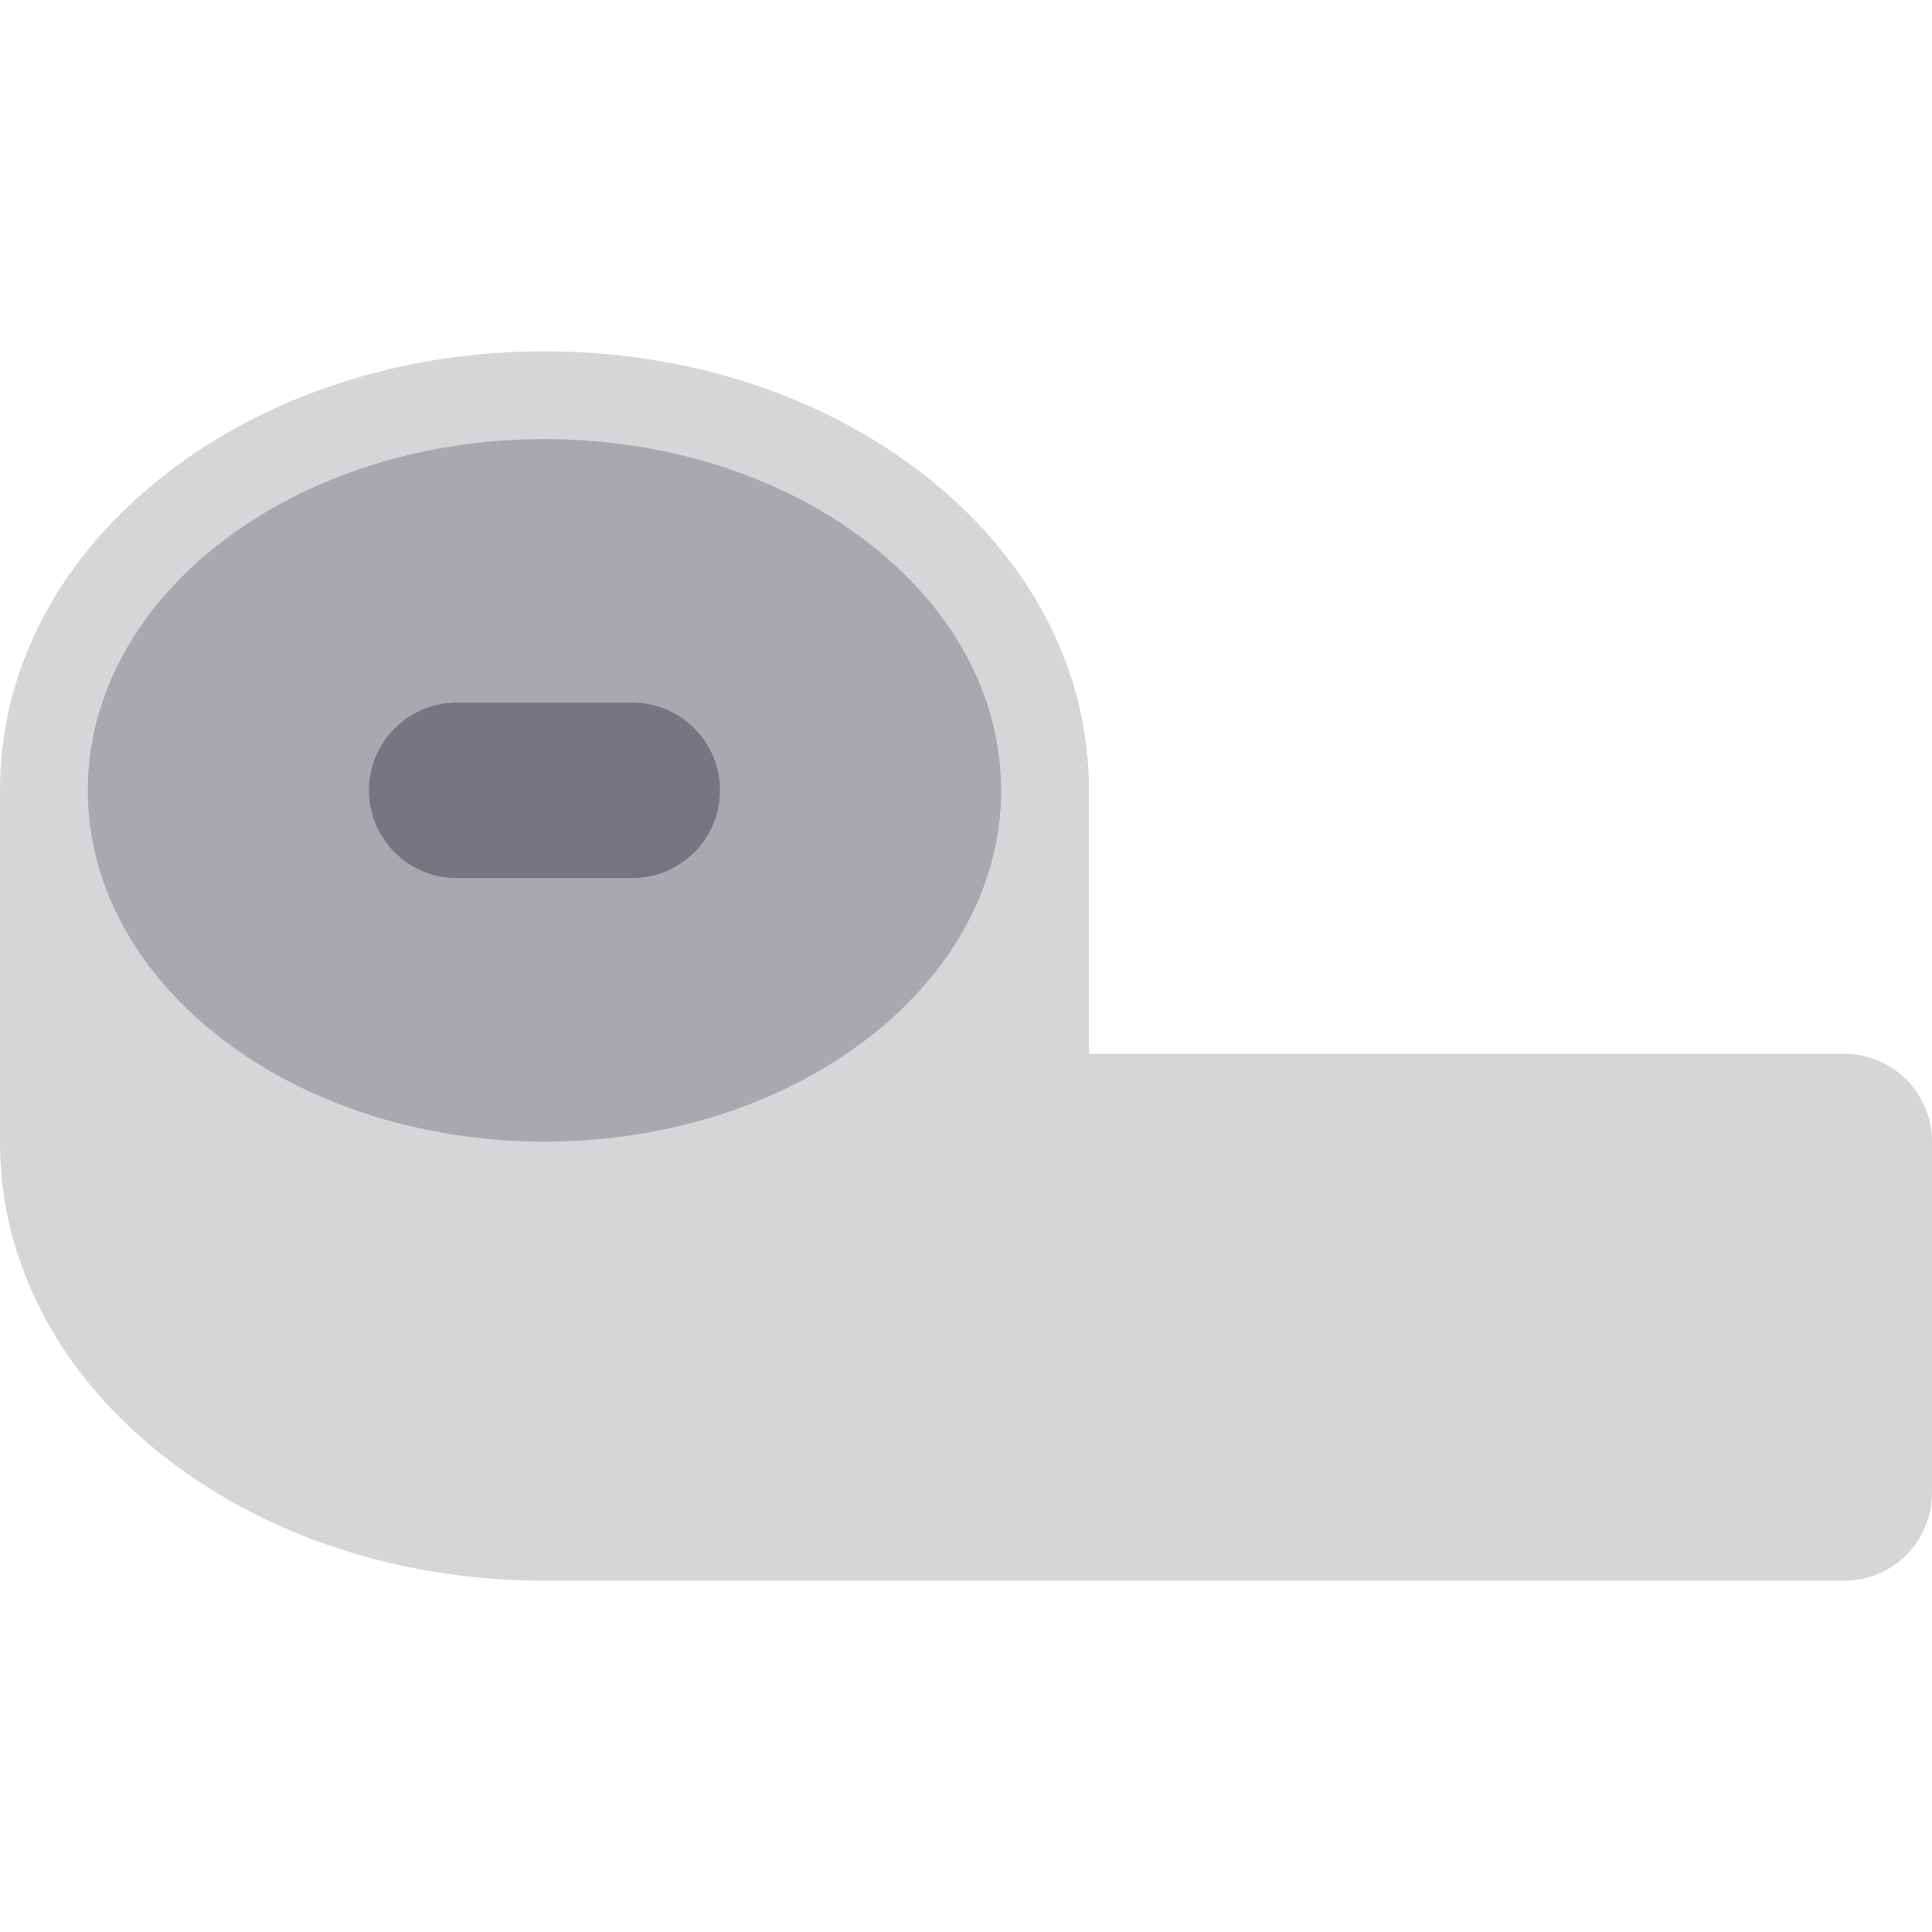 <?xml version="1.0" encoding="iso-8859-1"?>
<!-- Uploaded to: SVG Repo, www.svgrepo.com, Generator: SVG Repo Mixer Tools -->
<svg height="800px" width="800px" version="1.1" id="Layer_1" xmlns="http://www.w3.org/2000/svg" xmlns:xlink="http://www.w3.org/1999/xlink" 
	 viewBox="0 0 512 512" xml:space="preserve">
<path style="fill:#D6D5D8;" d="M488.727,279.271H288.582v-69.817c0-32.254-15.813-62.183-44.528-84.271
	c-26.905-20.696-62.334-32.093-99.762-32.093s-72.858,11.397-99.762,32.093C15.813,147.271,0,177.2,0,209.455v93.091
	c0,32.254,15.813,62.183,44.528,84.271c26.905,20.696,62.334,32.093,99.762,32.093h344.436c12.853,0,23.273-10.418,23.273-23.273
	v-93.092C512,289.69,501.58,279.271,488.727,279.271z"/>
<path style="fill:#A9A8AE;" d="M144.291,116.364c-56.537,0-104.014,29.829-117.304,70.142c-2.419,7.342-3.714,15.028-3.714,22.948
	c0,20.519,8.651,39.477,23.273,54.865c17.68,18.606,44.11,31.969,74.637,36.512c7.485,1.112,15.202,1.714,23.108,1.714
	c0.026,0,0.051-0.002,0.079-0.002c30.649-0.016,58.612-8.811,79.925-23.273c6.591-4.473,12.546-9.483,17.743-14.952
	c14.621-15.386,23.273-34.344,23.273-54.865c0-7.92-1.296-15.607-3.716-22.948C248.304,146.193,200.828,116.364,144.291,116.364z
	 M167.564,232.726h-46.545c-12.853,0-23.273-10.42-23.273-23.273c0-12.853,10.42-23.273,23.273-23.273h46.545
	c12.853,0,23.273,10.42,23.273,23.273C190.836,222.306,180.416,232.726,167.564,232.726z"/>
<path style="fill:#77757F;" d="M167.564,186.18h-46.545c-12.853,0-23.273,10.42-23.273,23.273c0,12.853,10.42,23.273,23.273,23.273
	h46.545c12.853,0,23.273-10.42,23.273-23.273C190.836,196.6,180.416,186.18,167.564,186.18z"/>
</svg>